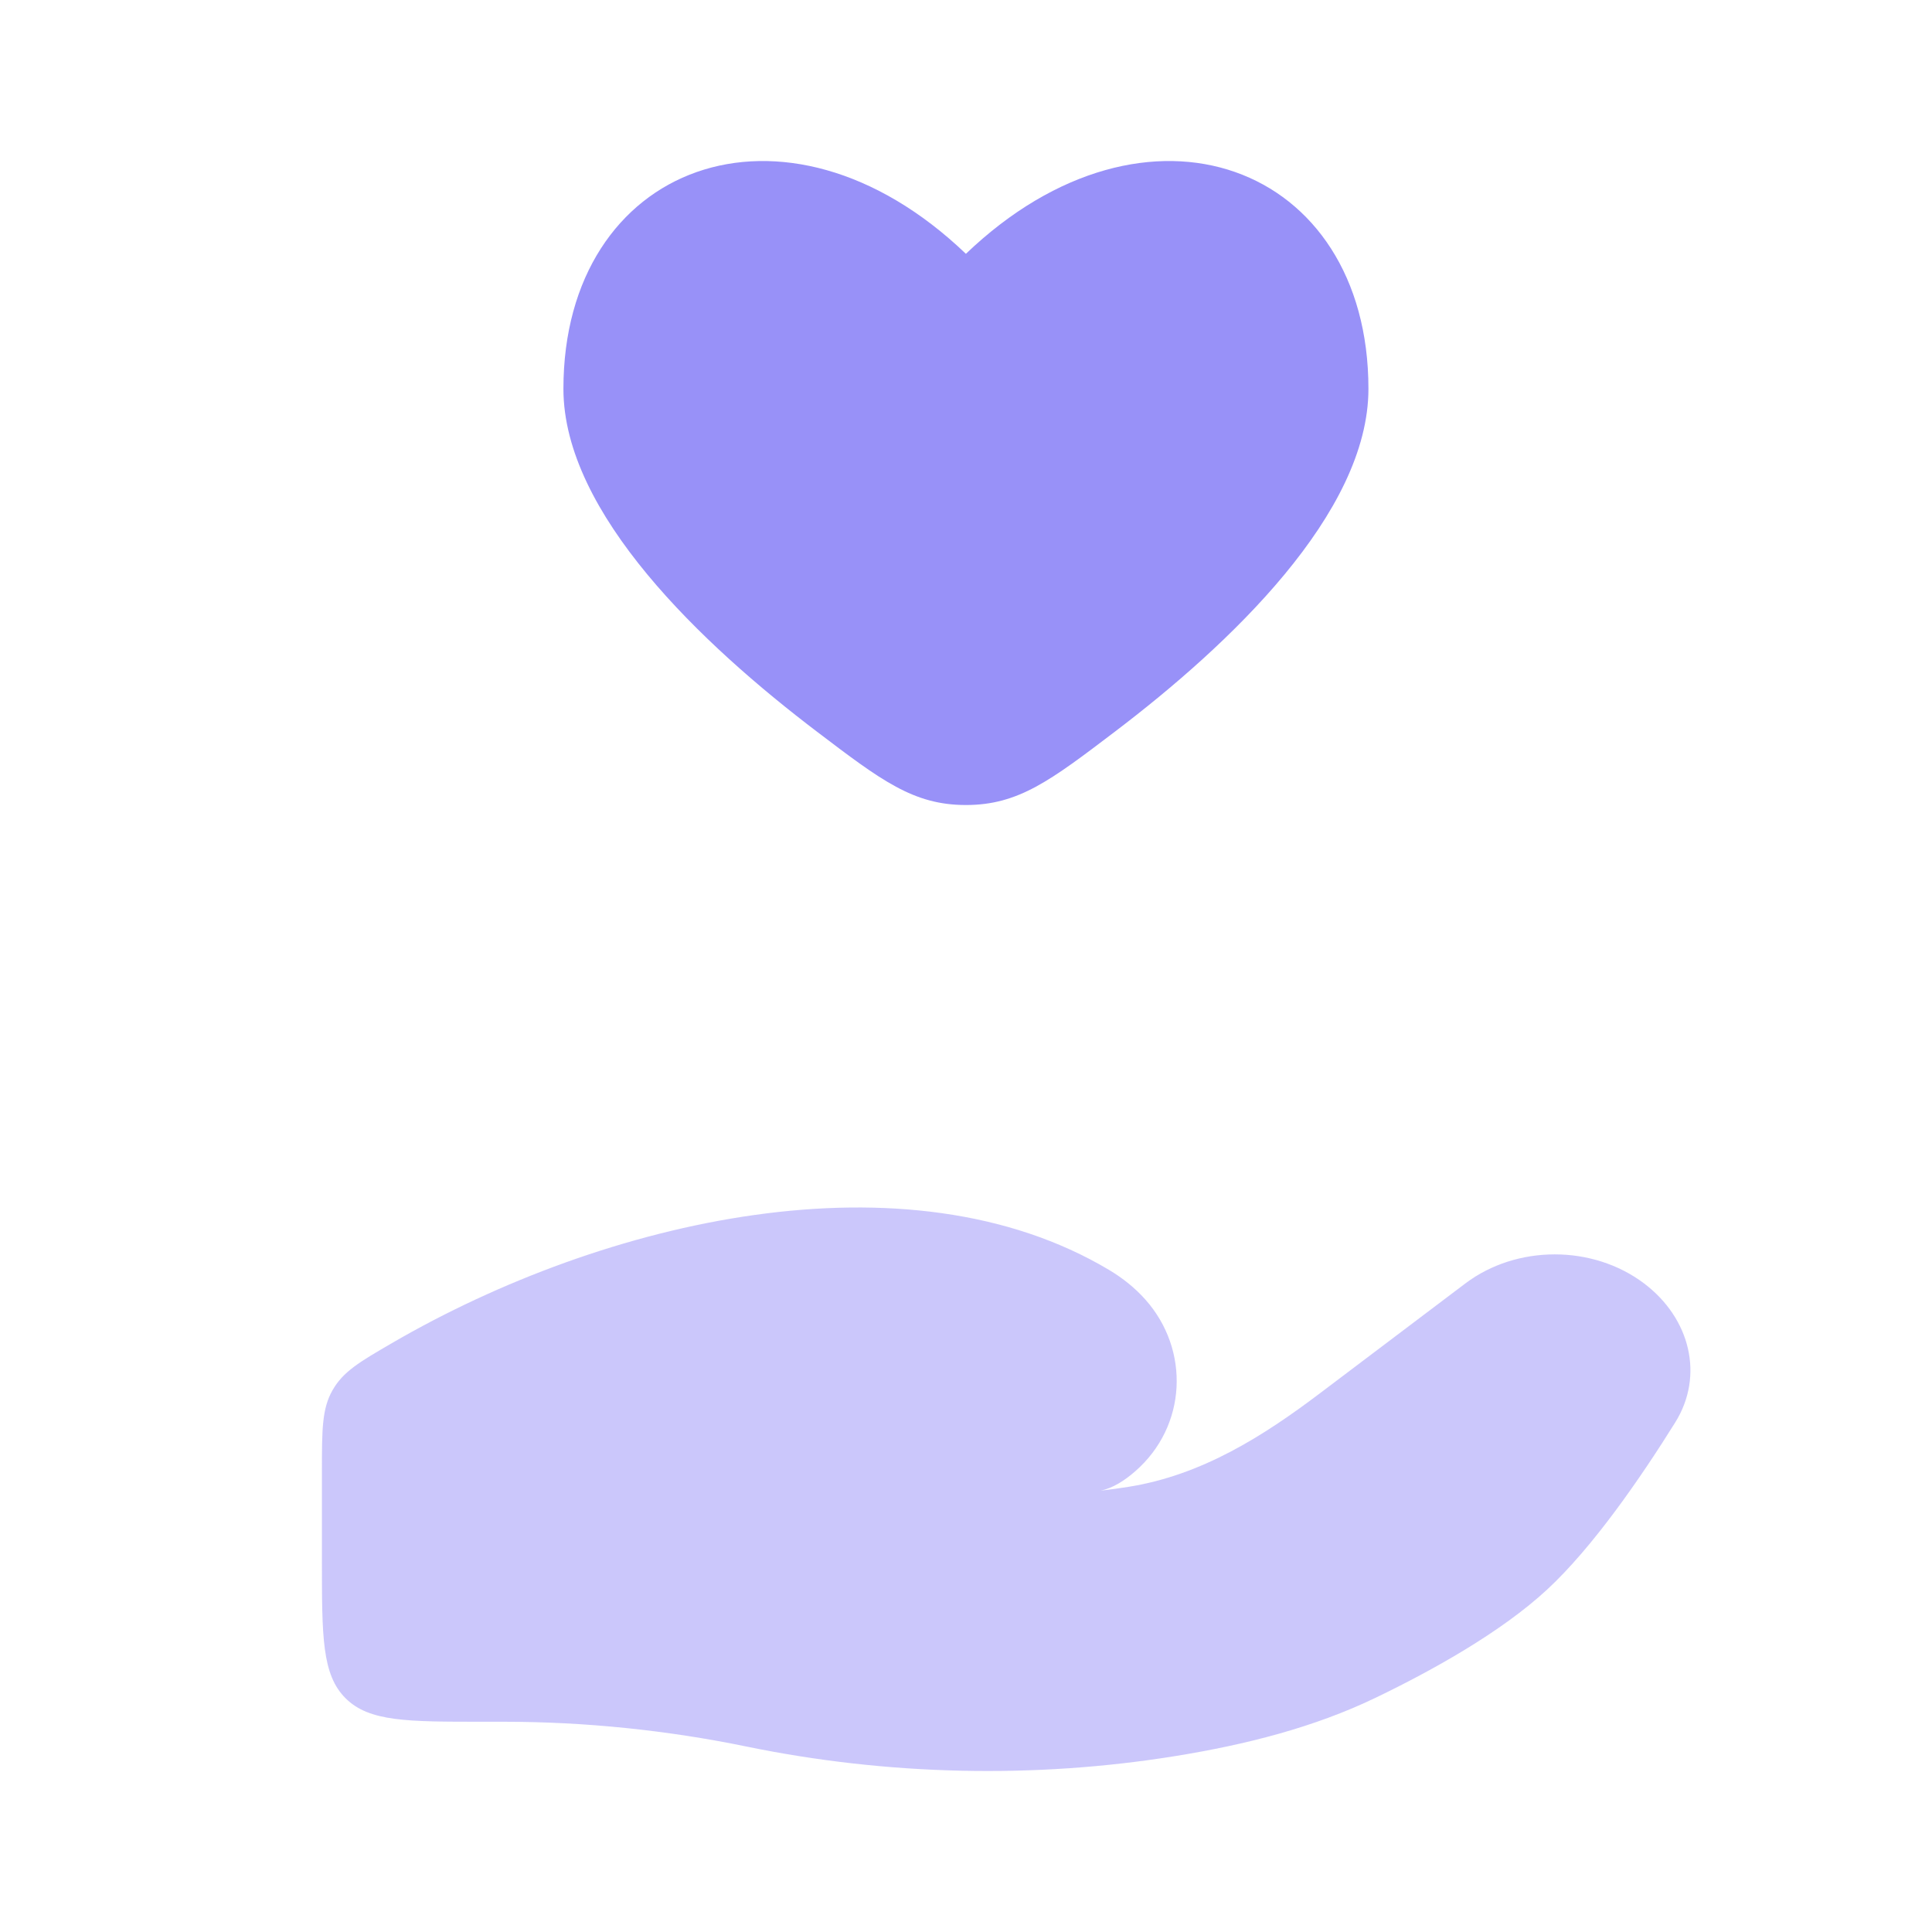 <svg xmlns="http://www.w3.org/2000/svg" width="40" height="40" viewBox="0 0 40 40" fill="none">
  <path d="M11.665 8.05C11.665 10.629 14.542 13.347 16.915 15.149C18.247 16.161 18.912 16.667 19.998 16.667C21.084 16.667 21.75 16.161 23.082 15.149C25.455 13.347 28.332 10.629 28.332 8.05C28.332 3.399 23.748 1.663 19.998 5.255C16.248 1.663 11.665 3.399 11.665 8.05Z" fill="#9891F8"/>
  <path opacity="0.5" d="M10.432 35.647H9.998C8.427 35.647 7.641 35.647 7.153 35.159C6.665 34.671 6.665 33.885 6.665 32.314V30.461C6.665 29.597 6.665 29.165 6.887 28.779C7.109 28.393 7.444 28.198 8.114 27.808C12.523 25.244 18.784 23.8 22.963 26.293C23.244 26.461 23.497 26.663 23.713 26.905C24.643 27.95 24.575 29.527 23.503 30.462C23.277 30.66 23.035 30.81 22.792 30.862C22.992 30.839 23.183 30.812 23.366 30.783C24.885 30.541 26.16 29.729 27.327 28.847L30.339 26.572C31.401 25.77 32.977 25.77 34.039 26.572C34.995 27.294 35.288 28.482 34.683 29.451C33.978 30.581 32.985 32.027 32.032 32.91C31.077 33.794 29.655 34.584 28.494 35.144C27.208 35.765 25.788 36.122 24.343 36.356C21.413 36.831 18.359 36.758 15.459 36.161C13.819 35.823 12.116 35.647 10.432 35.647Z" fill="#9891F8"/>
</svg>